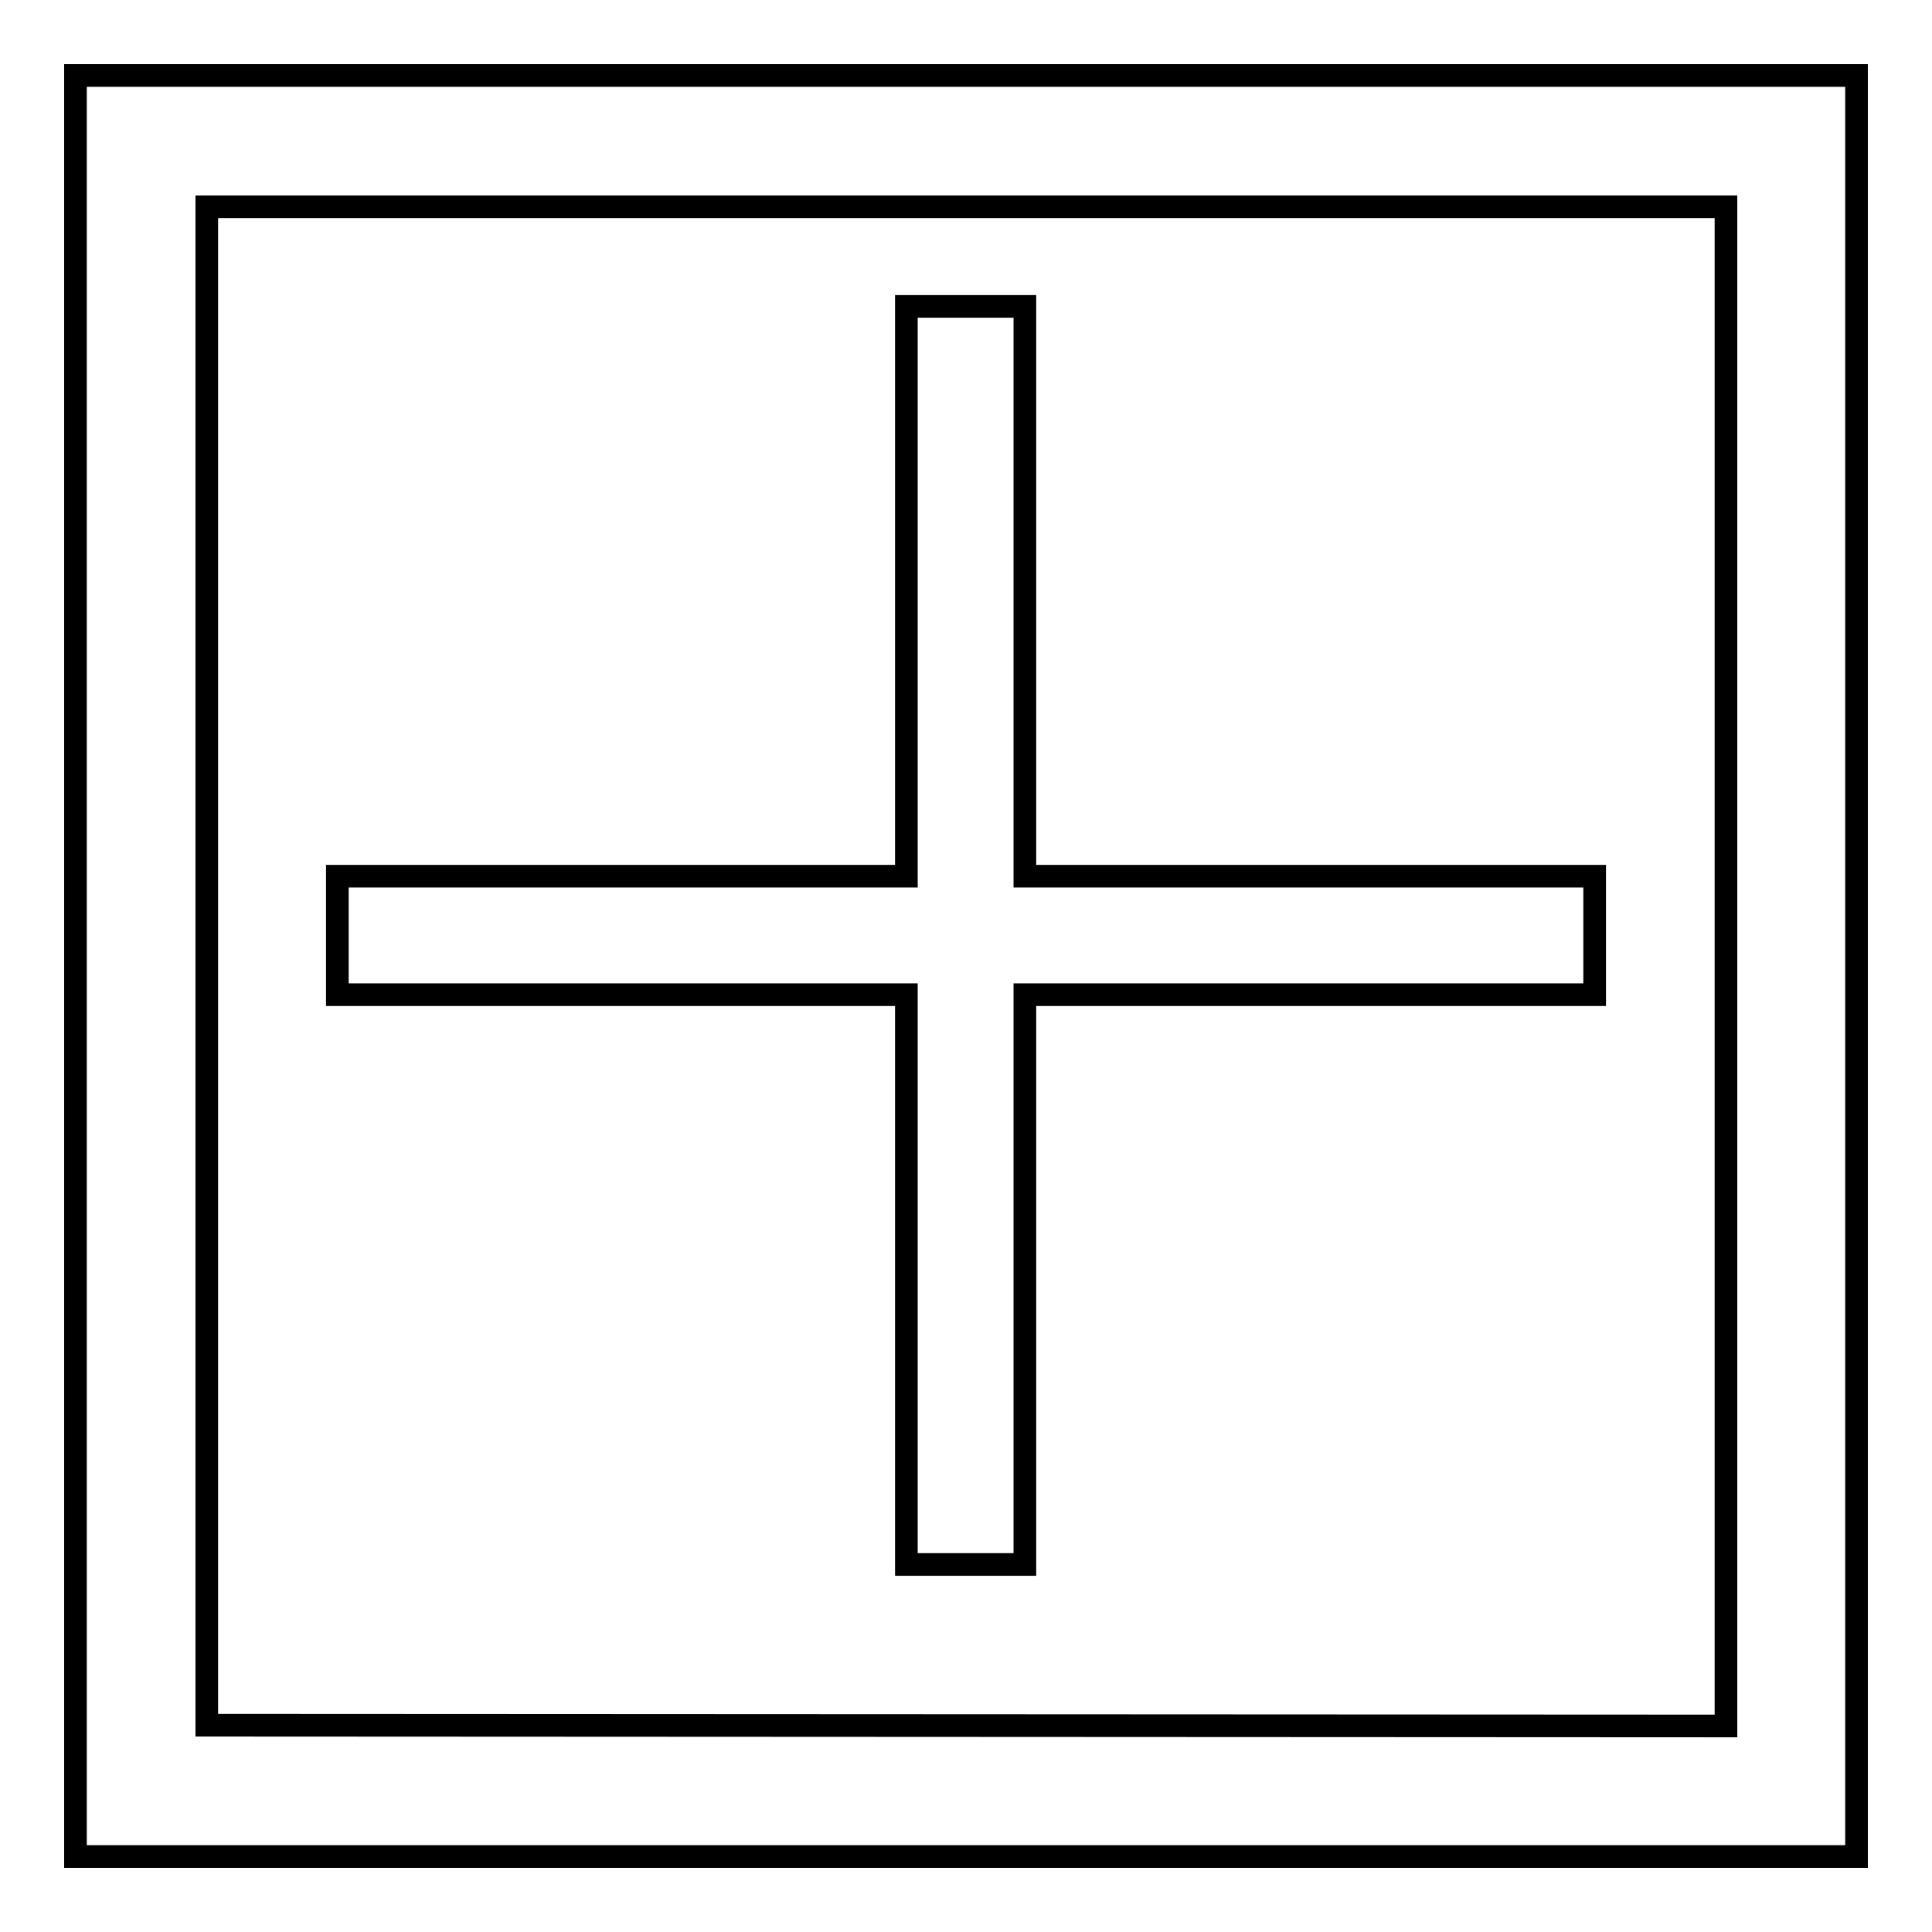 <?xml version="1.0" encoding="utf-8"?>
<!-- Svg Vector Icons : http://www.onlinewebfonts.com/icon -->
<!DOCTYPE svg PUBLIC "-//W3C//DTD SVG 1.1//EN" "http://www.w3.org/Graphics/SVG/1.1/DTD/svg11.dtd">
<svg version="1.1" xmlns="http://www.w3.org/2000/svg" xmlns:xlink="http://www.w3.org/1999/xlink" x="0px" y="0px" viewBox="0 0 256 256" enable-background="new 0 0 256 256" xml:space="preserve">
<g><g><g><g><g><path stroke-width="3" fill-opacity="0" stroke="#000000"  d="M10,10v236h236V10H10z M27.4,228.6V27.4h201.3v201.3L27.4,228.6L27.4,228.6z"/></g><g><path stroke-width="3" fill-opacity="0" stroke="#000000"  d="M135.8 40.6L120.1 40.6 120.1 116.1 44.7 116.1 44.7 131.8 120.1 131.8 120.1 207.3 135.8 207.3 135.8 131.8 211.3 131.8 211.3 116.1 135.8 116.1 z"/></g></g></g><g></g><g></g><g></g><g></g><g></g><g></g><g></g><g></g><g></g><g></g><g></g><g></g><g></g><g></g><g></g></g></g>
</svg>
